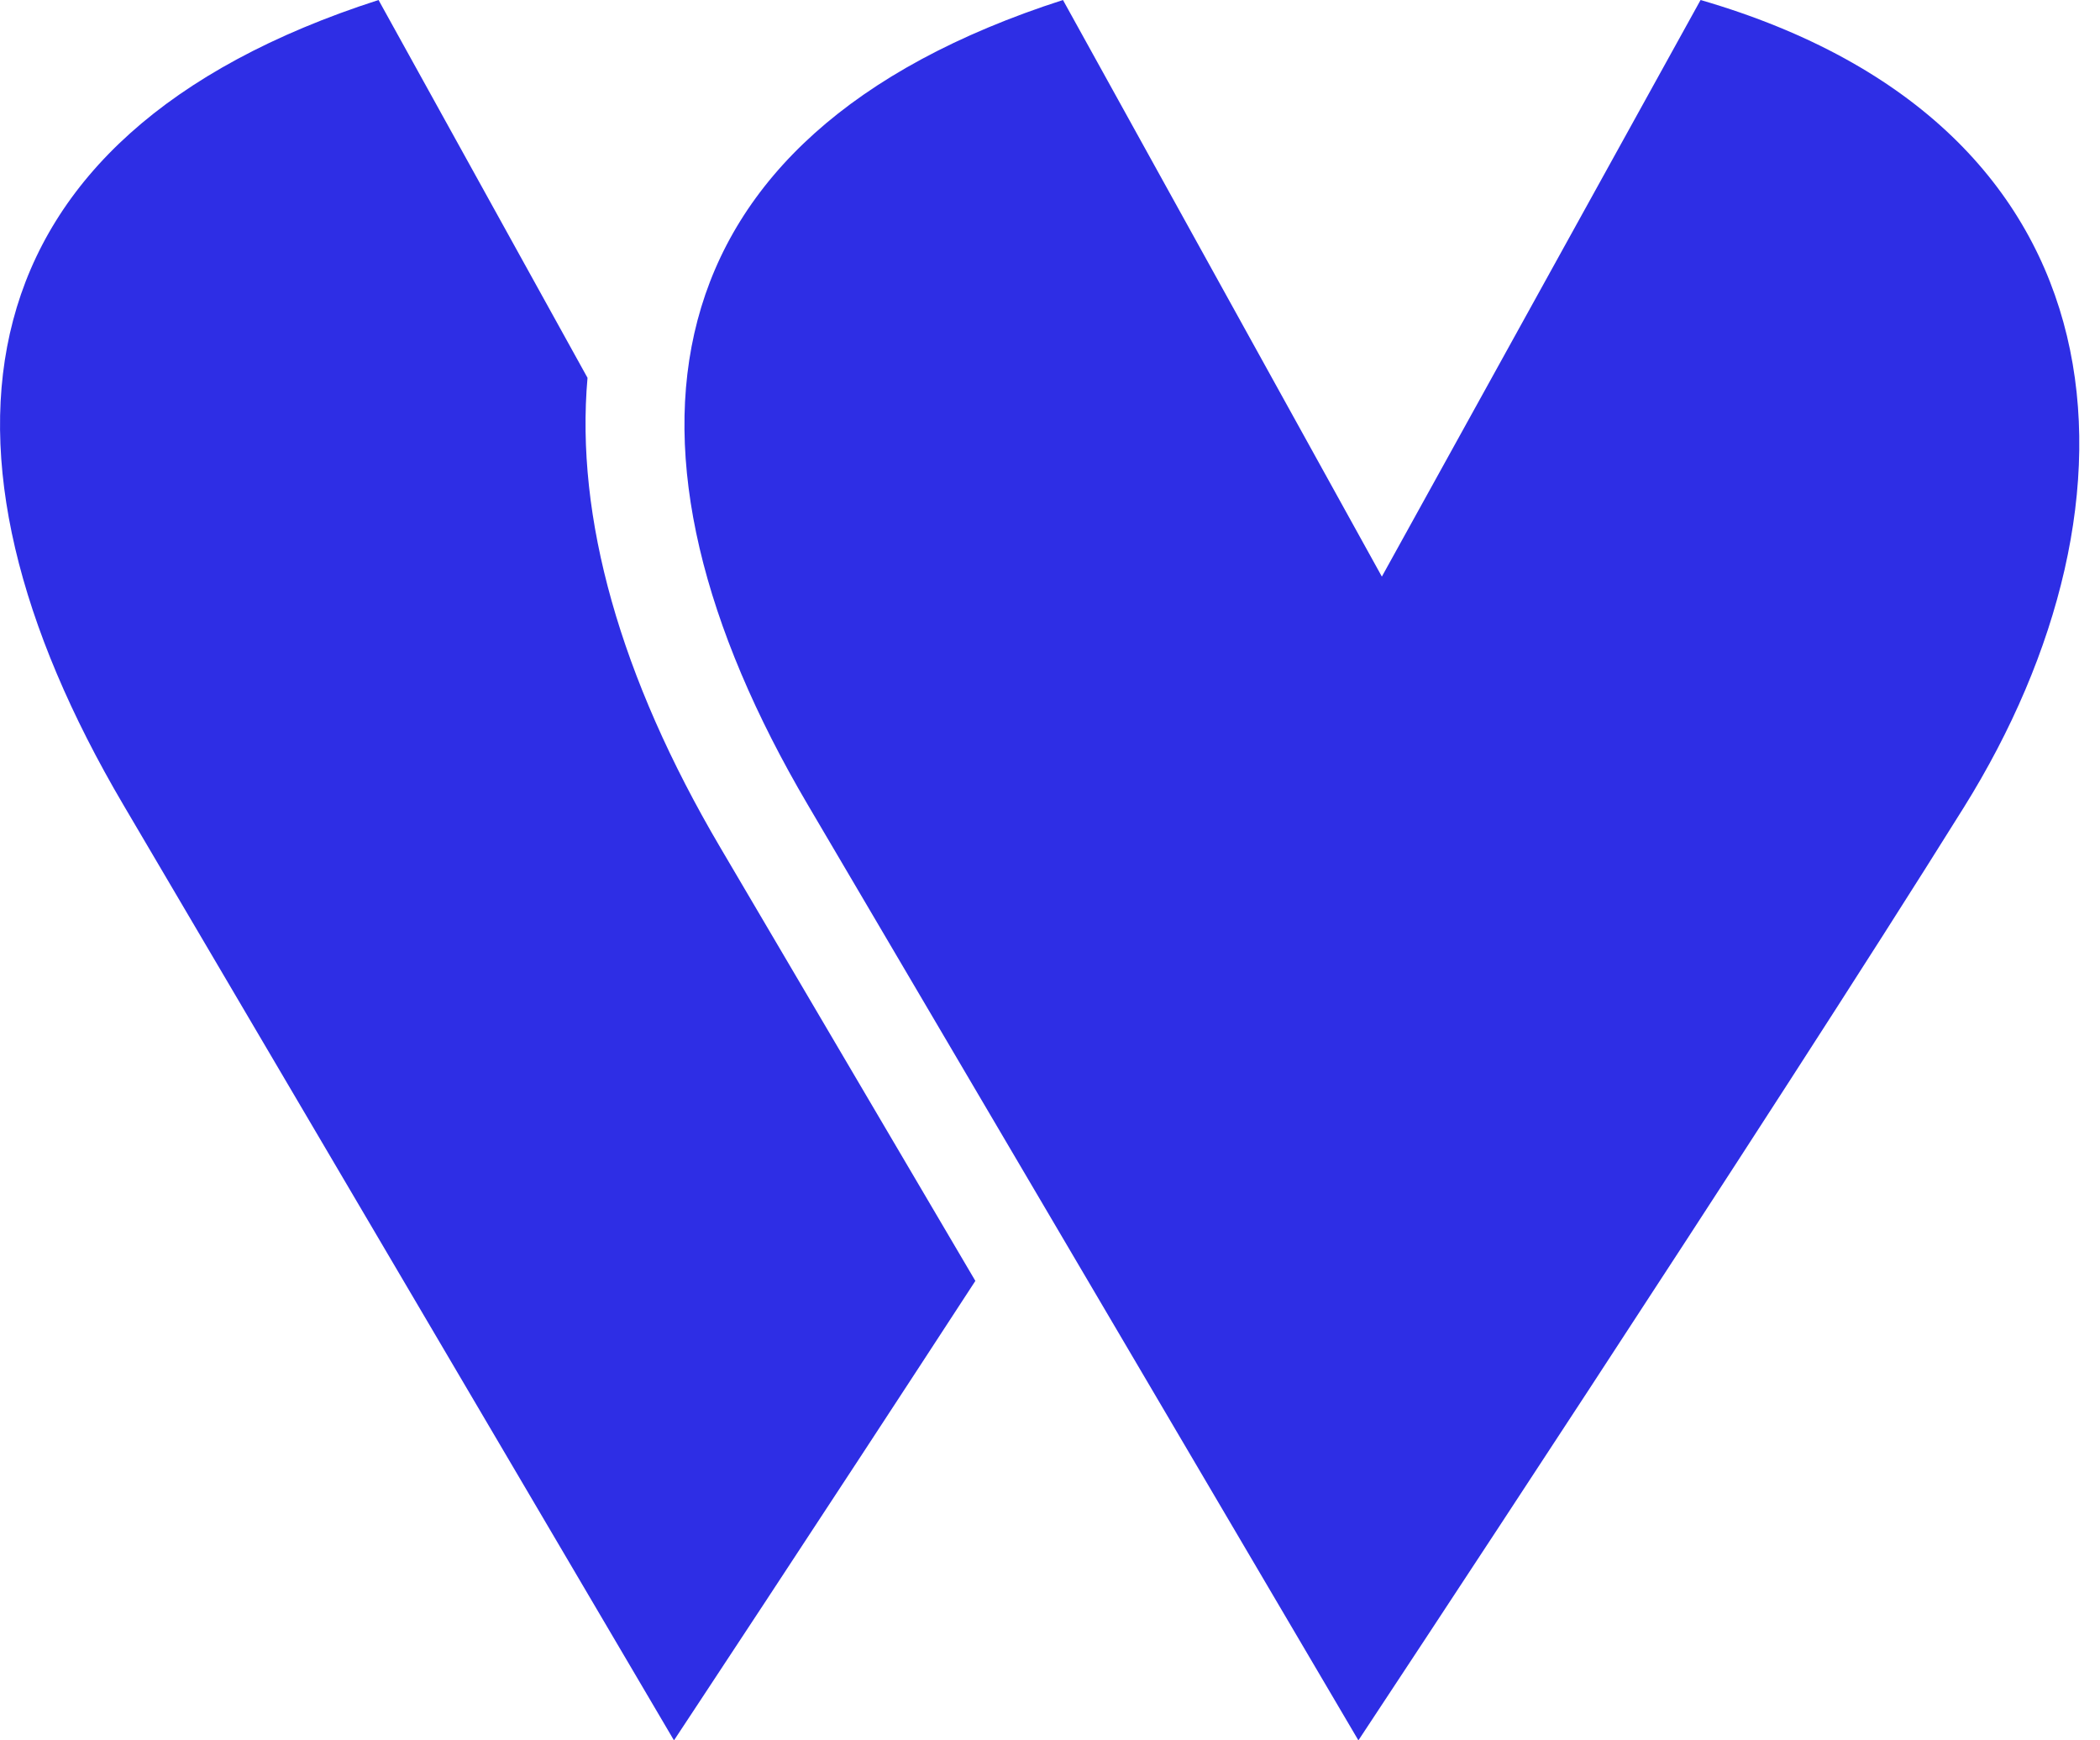 <svg width="35" height="29" viewBox="0 0 35 29" fill="none" xmlns="http://www.w3.org/2000/svg">
<g id="logo-welovepixel 1" clip-path="url(#clip0_235_477)">
<g id="W-v1">
<path id="Vector" d="M9.792 6.296L6.309 0C-0.772 2.28 -1.434 7.481 2.056 13.411C5.546 19.34 11.233 29 11.233 29C11.233 29 13.633 25.371 16.256 21.344L12.002 14.117C10.334 11.284 9.587 8.621 9.792 6.296ZM28.343 0L23.031 9.608L17.716 0C10.635 2.28 9.973 7.481 13.463 13.41C16.954 19.339 22.64 29 22.64 29C22.64 29 29.537 18.571 32.73 13.455C35.923 8.339 35.584 2.104 28.343 0Z" fill="#2E2EE5"/>
</g>
</g>
<defs>
<clipPath id="clip0_235_477">
<rect width="34.655" height="29" fill="white"/>
</clipPath>
</defs>
</svg>
